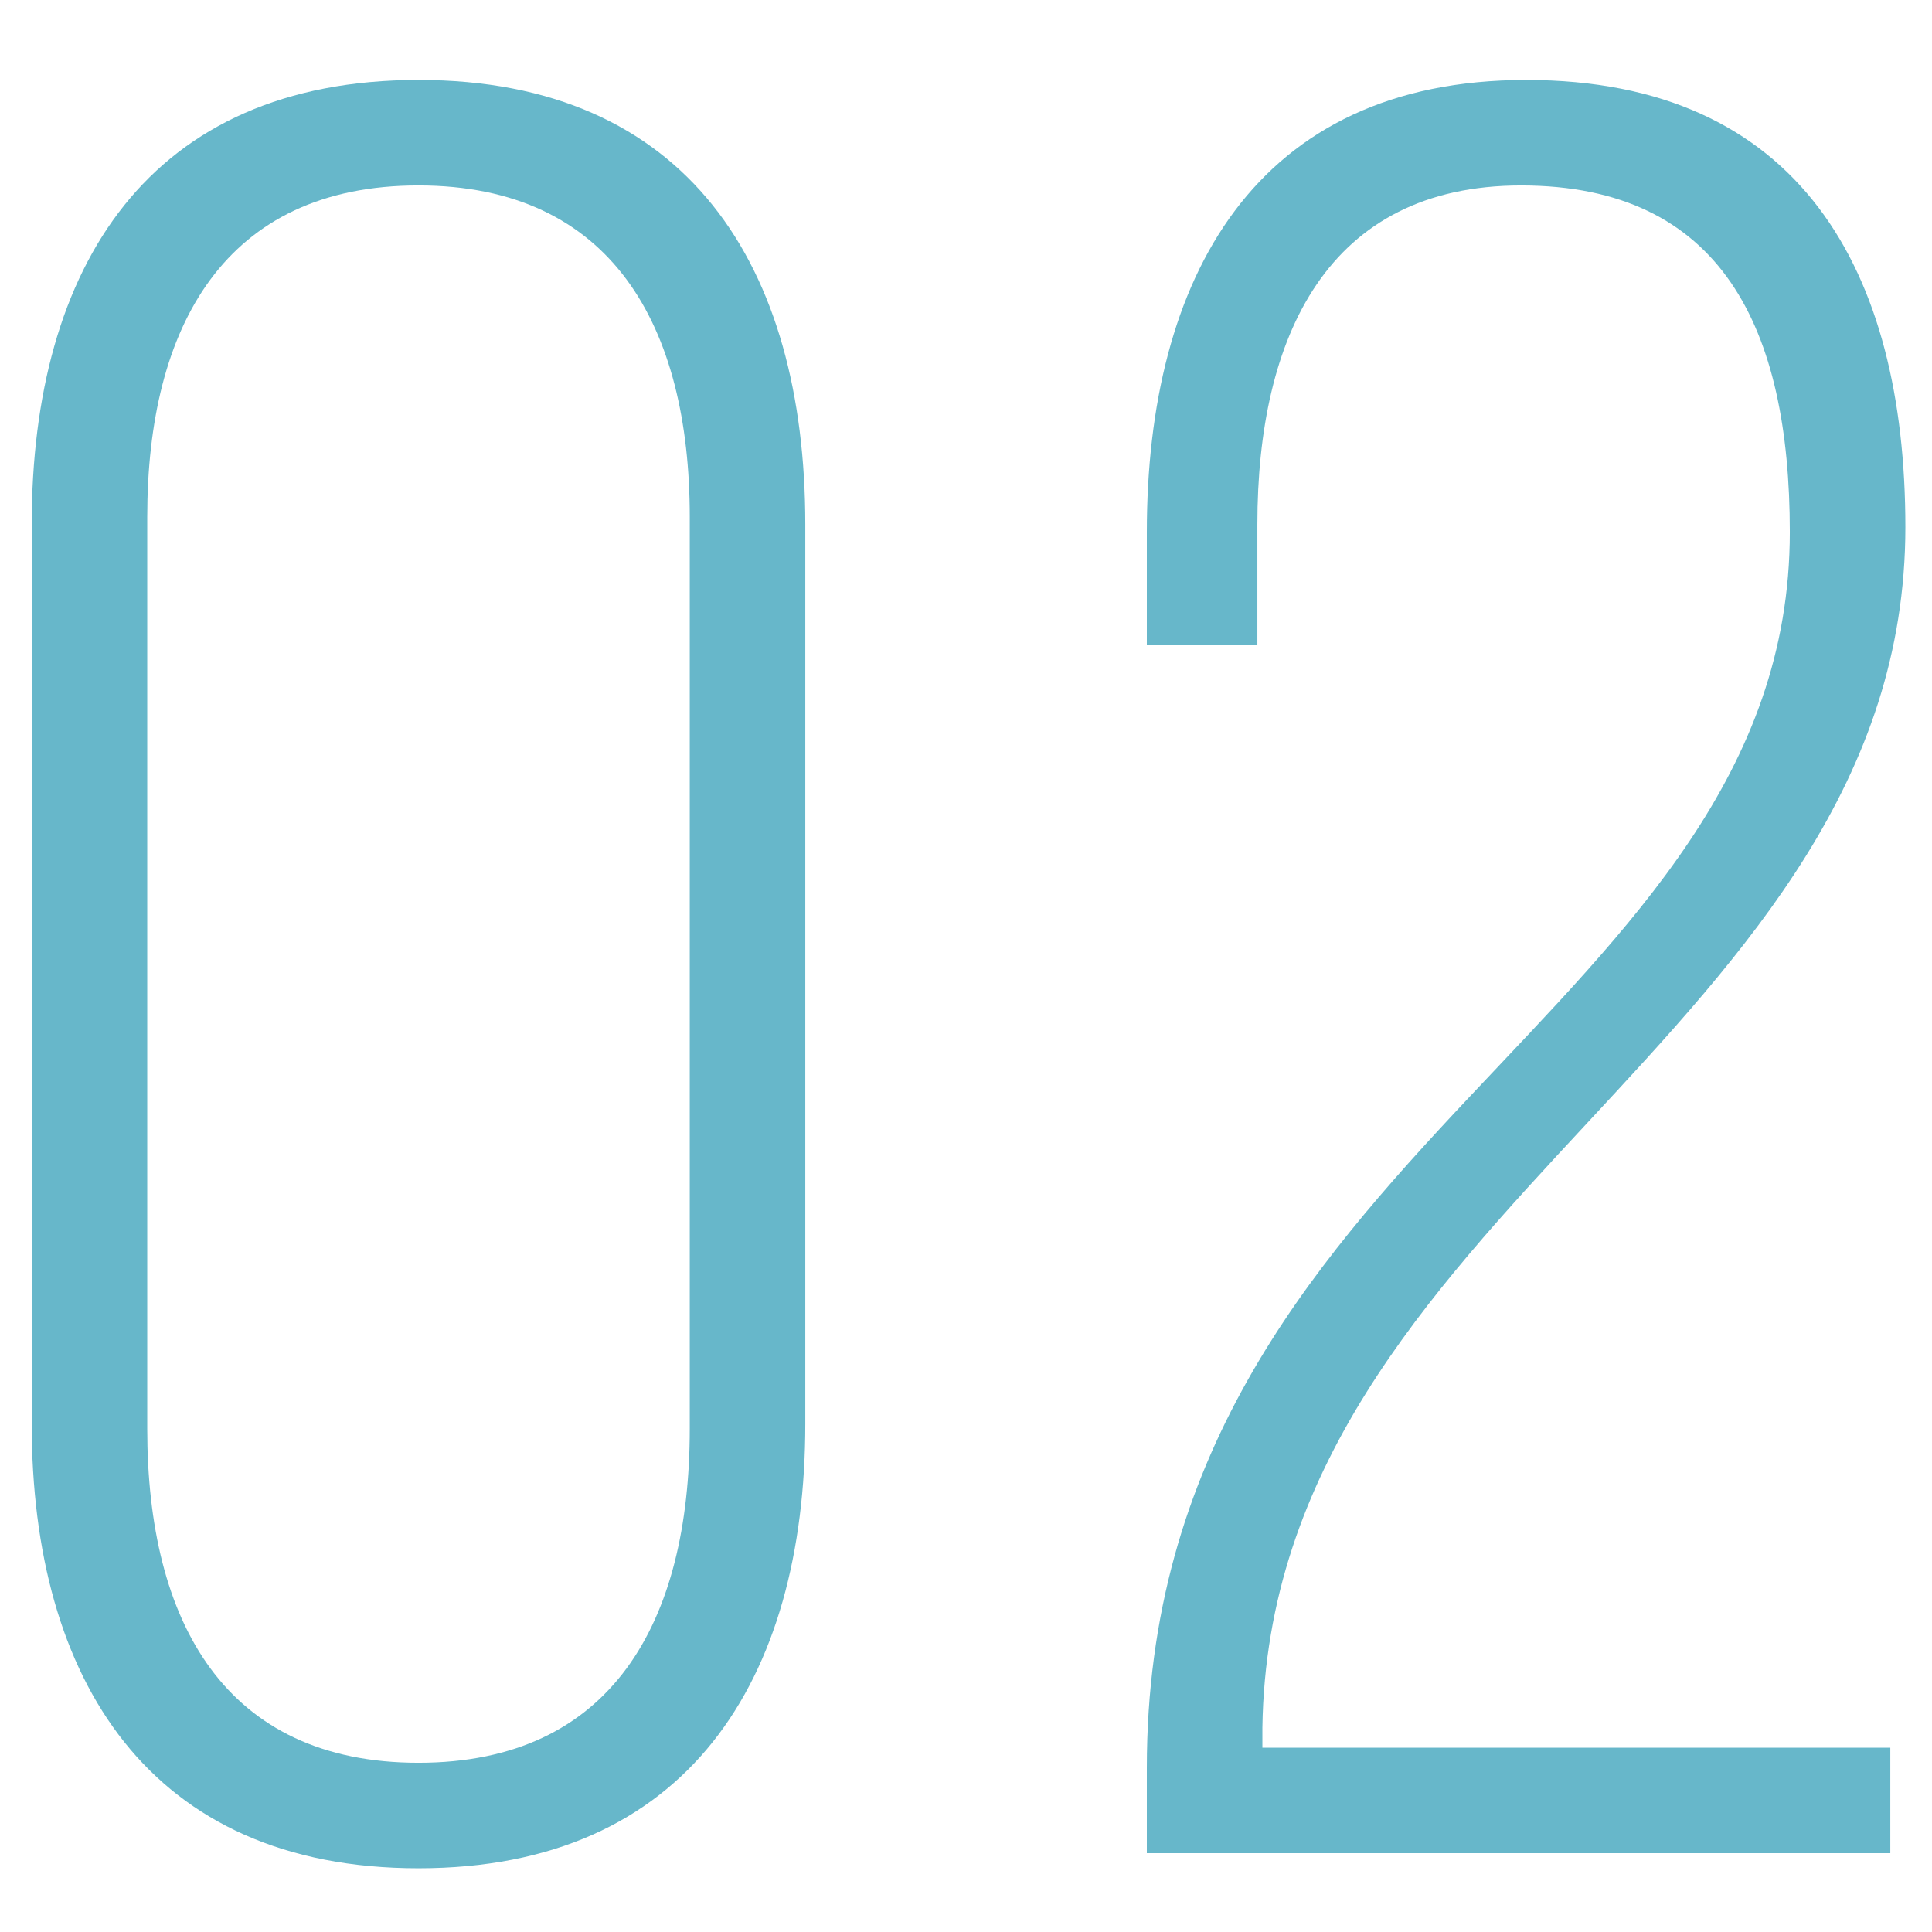 <?xml version="1.0" encoding="UTF-8"?><svg id="uuid-d84d7828-1088-4b72-9132-8b2b009ded49" xmlns="http://www.w3.org/2000/svg" width="100" height="100" viewBox="0 0 100 100"><defs><style>.uuid-5e7f58f3-09e5-44b2-a867-79a152037c00{fill:#67b7ca;}</style></defs><path class="uuid-5e7f58f3-09e5-44b2-a867-79a152037c00" d="M1.641,27.149C1.641,13.758,7.751,4.138,21.661,4.138s20.021,9.62,20.021,23.011v46.542c0,13.261-6.109,23.011-20.021,23.011S1.641,86.951,1.641,73.69V27.149Zm5.98,46.801c0,10.011,4.03,17.291,14.04,17.291s14.041-7.28,14.041-17.291V26.759c0-9.88-4.03-17.161-14.041-17.161S7.621,16.878,7.621,26.759v47.191Z"/><path class="uuid-5e7f58f3-09e5-44b2-a867-79a152037c00" d="M98.622,27.279c0,26.261-32.892,35.361-33.281,62.142v1.04h32.501v5.46H59.36v-4.42c0-32.111,33.281-39.001,33.281-63.962,0-10.53-3.51-17.94-13.91-17.94-10.011,0-13.65,7.8-13.65,17.551v6.24h-5.721v-5.851c0-13.13,5.59-23.4,19.631-23.4,14.17,0,19.631,9.88,19.631,23.141Z"/></svg>